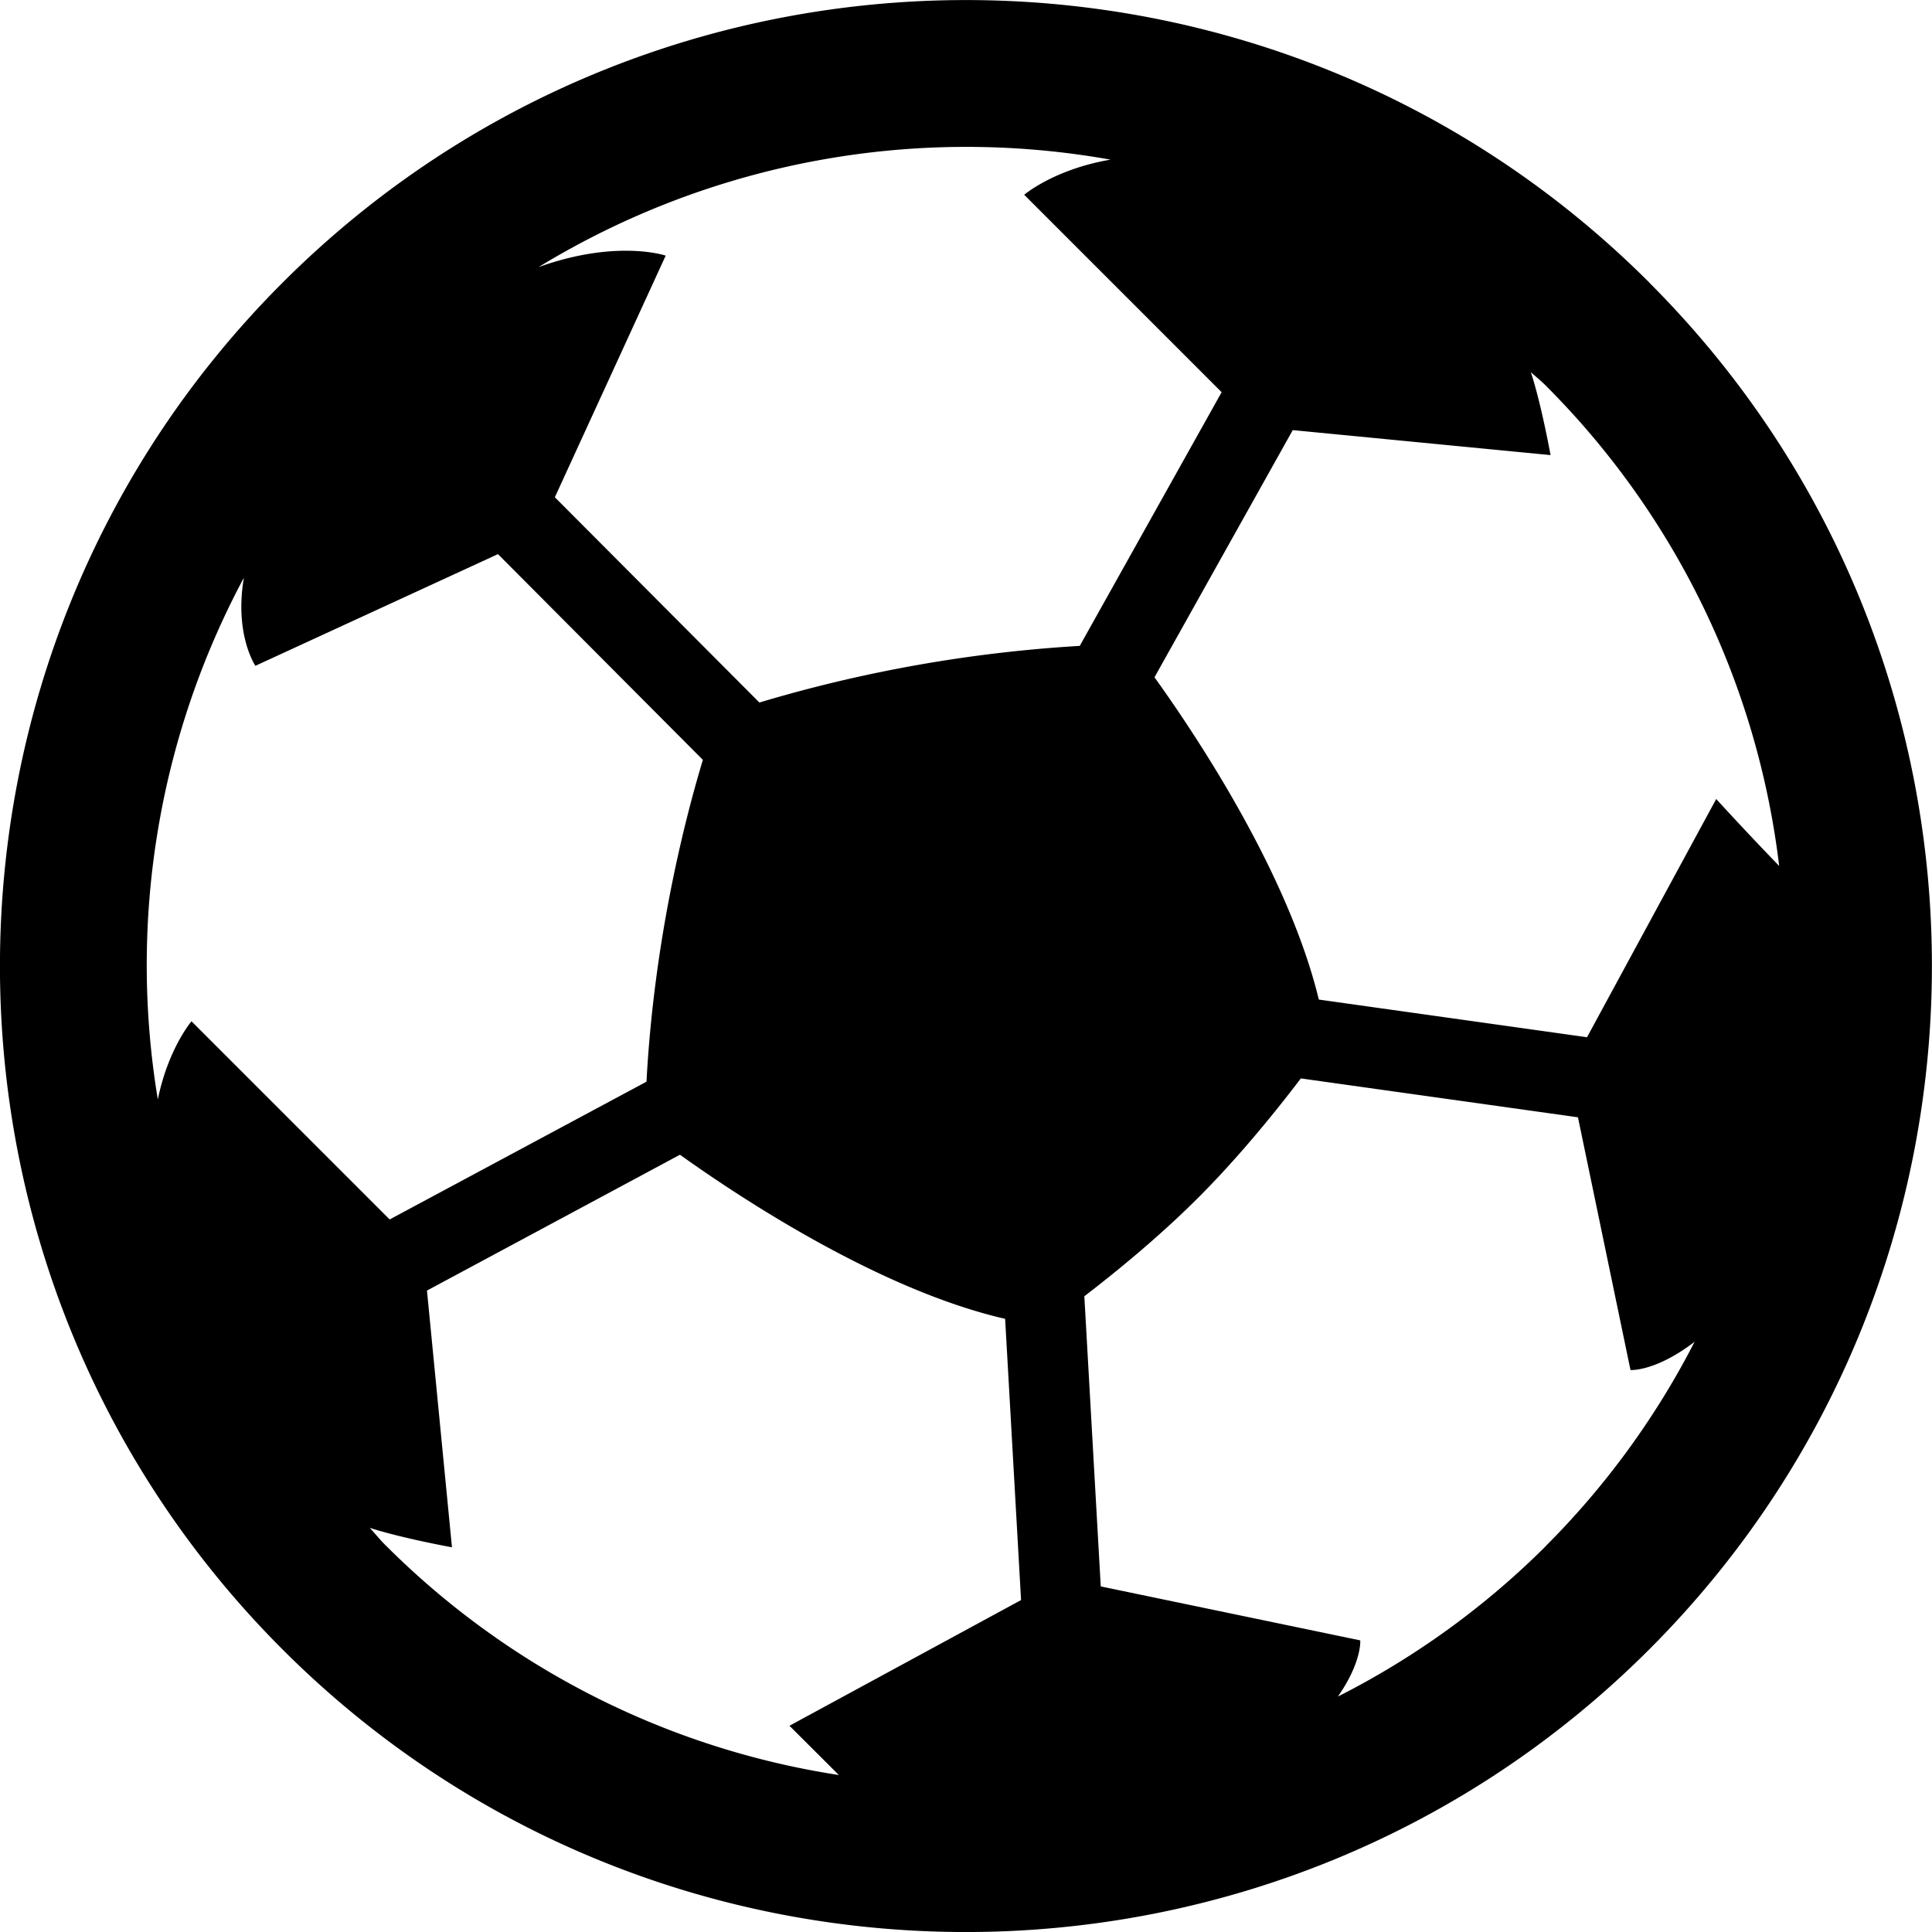 <svg xmlns="http://www.w3.org/2000/svg" viewBox="0 0 16 16"><path d="M13.659 2.34C10.539-.78 5.46-.779 2.34 2.341s-3.121 8.198 0 11.319c3.12 3.121 8.199 3.12 11.319-.001S16.78 5.46 13.658 2.34zm1.074 4.83c-.281-.29-.52-.553-.52-.553l-1.07 1.973-2.221-.312c-.249-1.029-.994-2.158-1.361-2.669l1.145-2.047 2.135.207s-.075-.417-.163-.687c.042.039.086.073.126.114a6.758 6.758 0 0 1 1.93 3.973zm-5.53-5.849c-.472.079-.721.292-.721.292l1.635 1.635-1.175 2.101a11.648 11.648 0 0 0-2.653.469l-1.694-1.7.918-2.001s-.403-.138-1.053.095a6.801 6.801 0 0 1 4.742-.889zM2.02 4.783c-.081.472.095.731.095.731l2.009-.925 1.697 1.704c-.153.505-.405 1.5-.467 2.665l-2.127 1.141-1.641-1.641s-.192.223-.279.647a6.798 6.798 0 0 1 .713-4.321zm1.042 7.87c.271.087.681.161.681.161l-.207-2.126 2.095-1.125c.525.375 1.665 1.123 2.693 1.359l.132 2.329-1.918 1.041.409.408a6.753 6.753 0 0 1-3.749-1.898c-.049-.047-.089-.099-.136-.149m9.741.15a6.754 6.754 0 0 1-1.723 1.247c.2-.287.185-.465.185-.465l-2.149-.447-.136-2.403c.257-.197.619-.492.944-.817.342-.342.653-.729.849-.987l2.295.322.435 2.093s.206.015.531-.234a6.748 6.748 0 0 1-1.232 1.691z"/></svg>